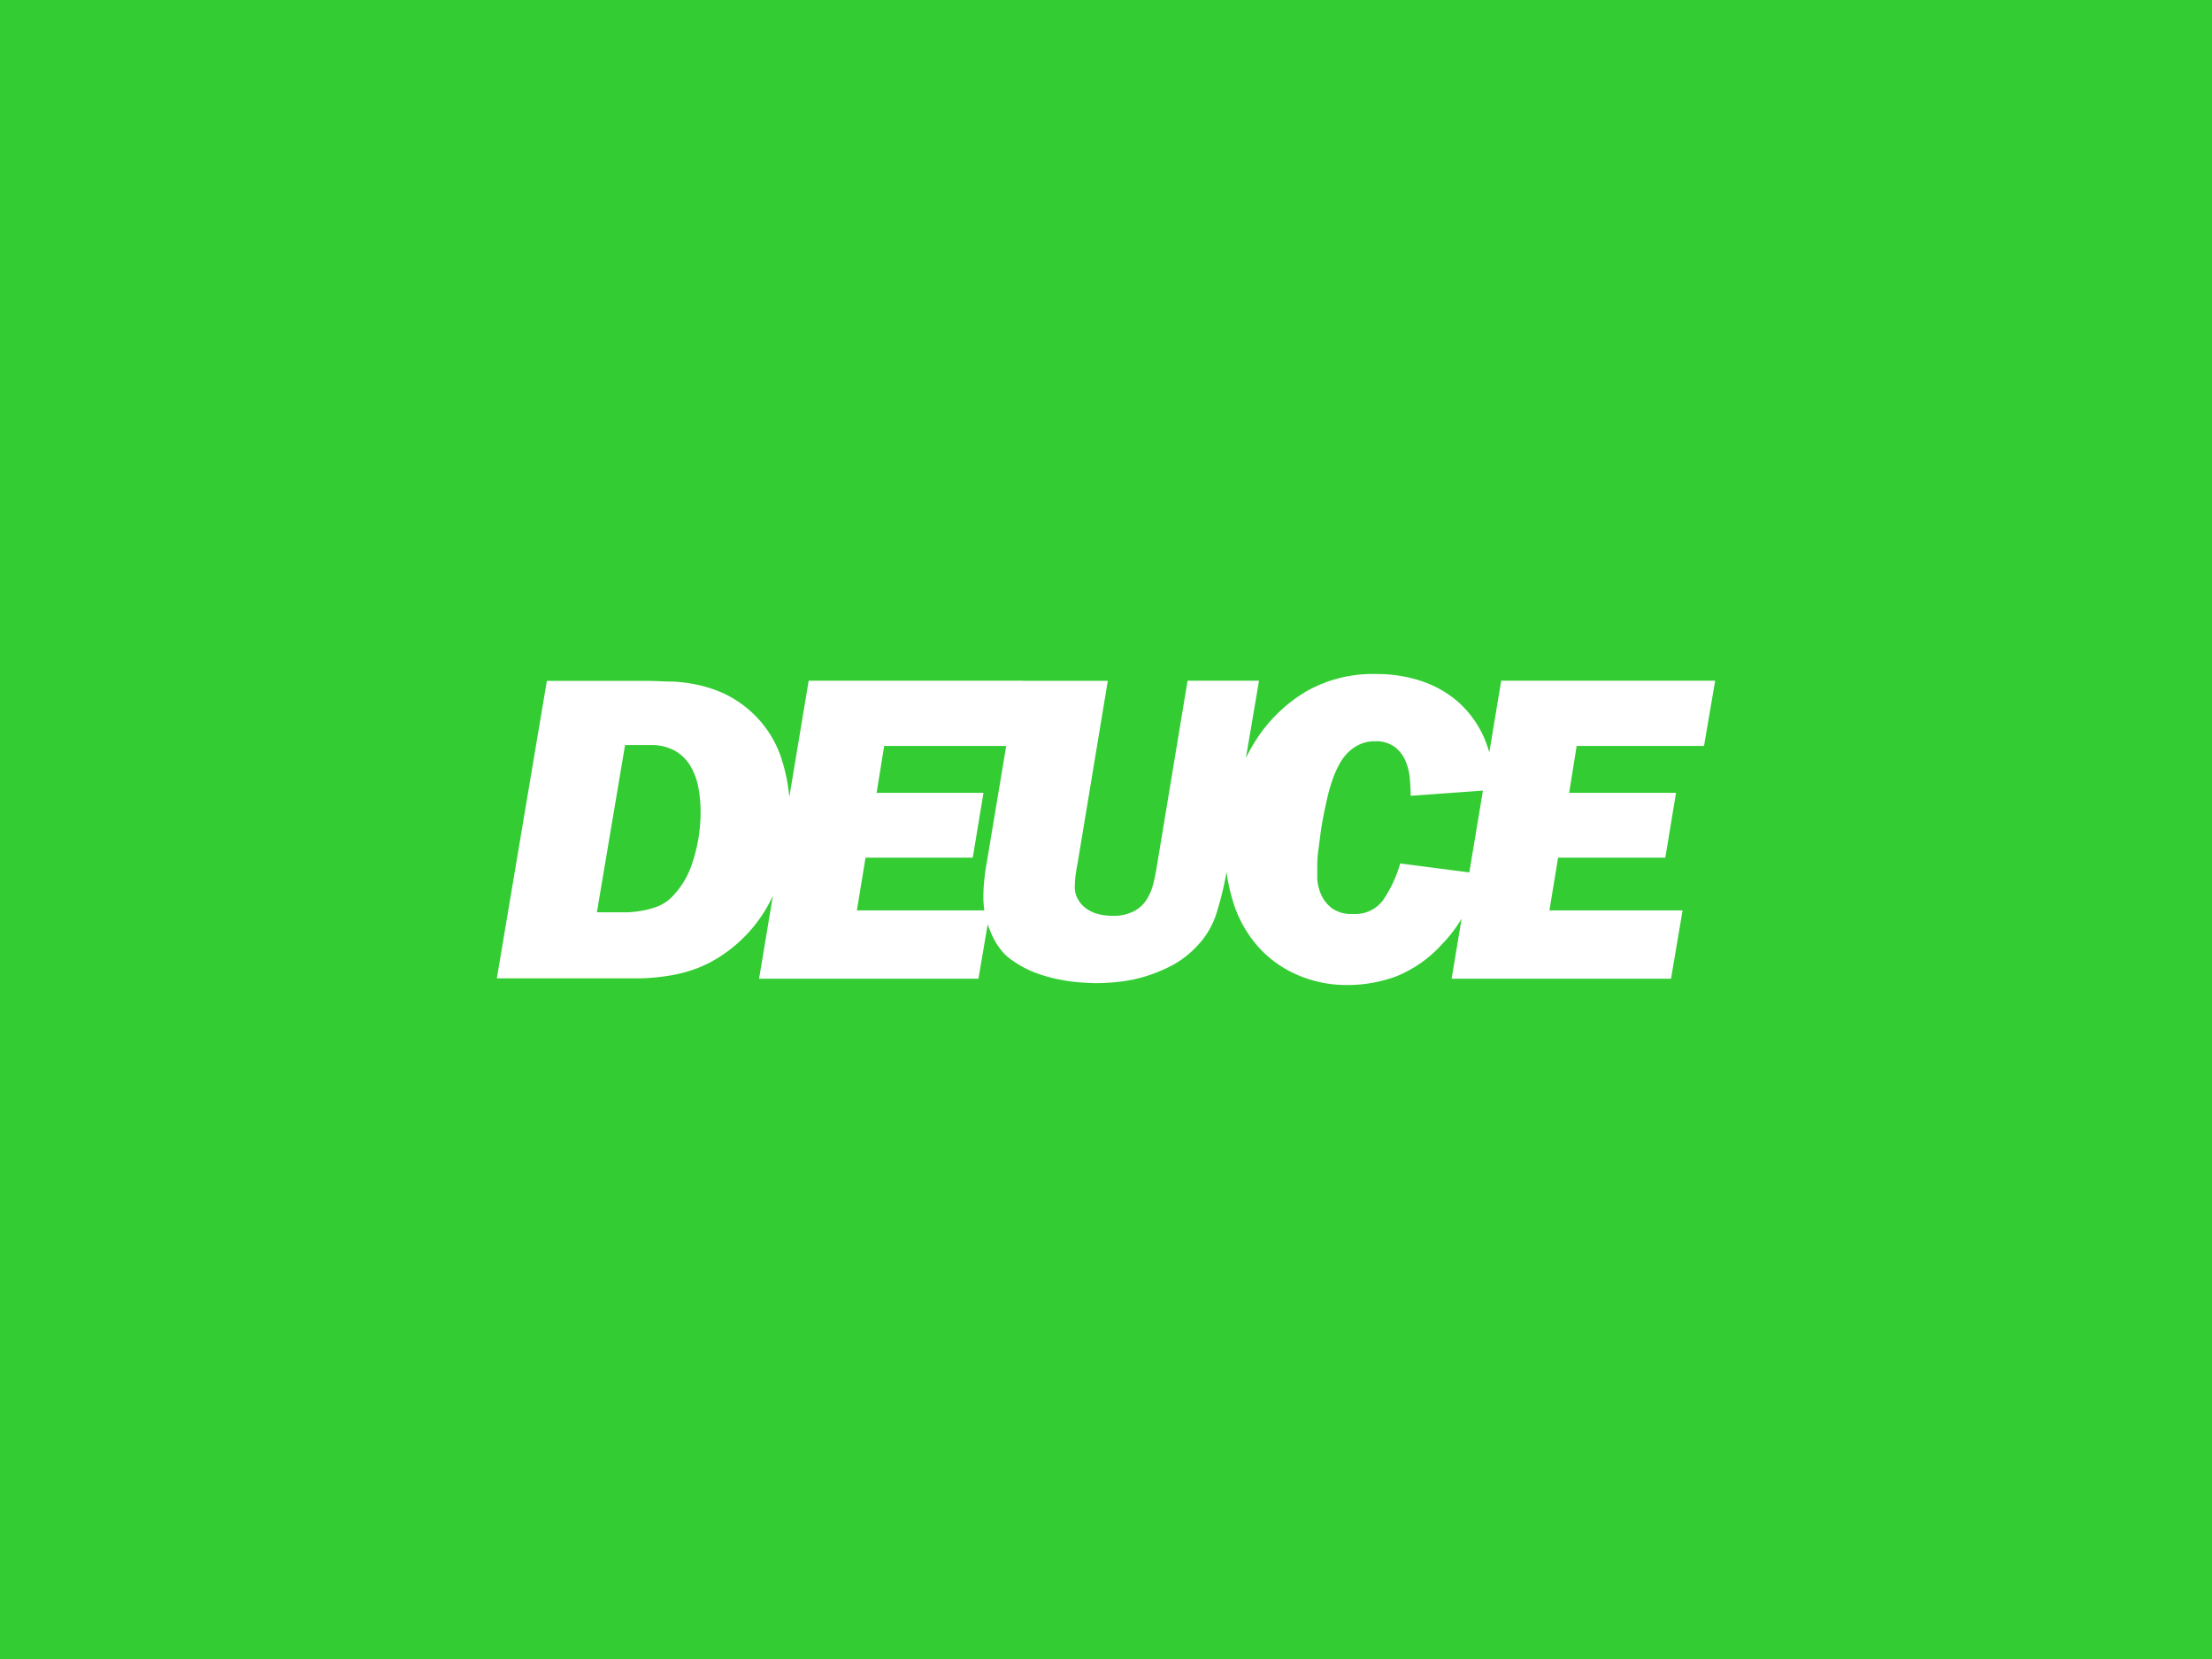 <svg id="Layer_1" data-name="Layer 1" xmlns="http://www.w3.org/2000/svg" viewBox="0 0 256 192"><defs><style>.cls-1{fill:#3c3;}.cls-2{fill:#fff;}</style></defs><rect class="cls-1" width="256" height="192"/><path class="cls-2" d="M194.73,105.36H179.32l1-6.1h12.41l1.24-7.5H181.6l.87-5.43h14.74l1.29-7.55H173.74L168,113.27h25.39Zm-32.68-5.43a14.82,14.82,0,0,1-2,4.27,4,4,0,0,1-3.51,1.57,3.82,3.82,0,0,1-2.41-.67,4.08,4.08,0,0,1-1.24-1.58,5.6,5.6,0,0,1-.44-1.78c0-.59,0-1,0-1.29,0-.52,0-1.22.13-2.1s.22-1.82.39-2.84.38-2,.62-3.08a20,20,0,0,1,.83-2.74,10.31,10.31,0,0,1,.57-1.21,5.41,5.41,0,0,1,.9-1.27,4.79,4.79,0,0,1,1.35-1,4,4,0,0,1,1.88-.42,3.67,3.67,0,0,1,2.36.7,4.2,4.2,0,0,1,1.24,1.71,7.05,7.05,0,0,1,.46,2.07c.05.7.08,1.31.08,1.83L173,91.4a15.63,15.63,0,0,0-1.29-6.13,12,12,0,0,0-3.1-4.16,12.46,12.46,0,0,0-4.3-2.35,16,16,0,0,0-4.86-.75,15.67,15.67,0,0,0-8.27,2,17.67,17.67,0,0,0-5.46,5.09,21.18,21.18,0,0,0-3,6.59,26,26,0,0,0-.93,6.55,20.19,20.19,0,0,0,.88,6,14.17,14.17,0,0,0,2.66,5,12.84,12.84,0,0,0,4.45,3.42A14.27,14.27,0,0,0,155.9,114a16.33,16.33,0,0,0,5.68-1,14.35,14.35,0,0,0,5.33-3.75,15.56,15.56,0,0,0,3-4.37c.59-1.4,1.05-2.65,1.4-3.75ZM145.71,78.78h-8.27l-3.57,21.56c-.11.66-.24,1.32-.41,2a6.31,6.31,0,0,1-.78,1.81,3.93,3.93,0,0,1-1.47,1.32,5.23,5.23,0,0,1-2.51.52,6.67,6.67,0,0,1-1.5-.18,4.18,4.18,0,0,1-1.4-.6,3.37,3.37,0,0,1-1-1.06,2.8,2.8,0,0,1-.41-1.57,11.2,11.2,0,0,1,.12-1.5c.09-.59.15-.95.19-1.09l3.51-21.2h-10.5L114.17,100c-.14.79-.23,1.53-.29,2.2s-.07,1.18-.07,1.52a10.06,10.06,0,0,0,.33,2.69,11.74,11.74,0,0,0,.83,2.15,7.84,7.84,0,0,0,1.09,1.63,5.34,5.34,0,0,0,1.16,1,11.55,11.55,0,0,0,2.64,1.4,17.38,17.38,0,0,0,2.74.77,18.78,18.78,0,0,0,2.48.34c.76.05,1.34.08,1.76.08a24.44,24.44,0,0,0,2.71-.16,16.49,16.49,0,0,0,3-.62,17.42,17.42,0,0,0,3.07-1.26,11,11,0,0,0,2.77-2.1,9.7,9.7,0,0,0,2.35-3.8,38.26,38.26,0,0,0,1.37-5.87Zm-31.13,26.58H99.17l1-6.1h12.41l1.24-7.5H101.45l.88-5.43h14.73l1.3-7.55H93.59l-5.74,34.49h25.39ZM72.34,86.23h2.94a5.52,5.52,0,0,1,2.85.67,4.92,4.92,0,0,1,1.78,1.76,7.63,7.63,0,0,1,.91,2.45,15.19,15.19,0,0,1,.26,2.77,18.29,18.29,0,0,1-.91,5.84,9.87,9.87,0,0,1-2.51,4.19,4.91,4.91,0,0,1-1.57,1,10.41,10.41,0,0,1-1.79.49,12.76,12.76,0,0,1-1.65.18l-1.24,0H69.08Zm-14.84,27H70.11c1.45,0,2.79,0,4,0a25.49,25.49,0,0,0,3.49-.34,16.36,16.36,0,0,0,3.13-.85,14.43,14.43,0,0,0,3-1.6,16.62,16.62,0,0,0,5.79-6.93,22.18,22.18,0,0,0,1.92-9.26,20.71,20.71,0,0,0-1.06-6.64,12.59,12.59,0,0,0-3.7-5.46,12.81,12.81,0,0,0-2.84-1.86,14.92,14.92,0,0,0-2.95-1,18.24,18.24,0,0,0-3-.41c-1,0-2-.08-3.07-.08H63.29Z"/></svg>